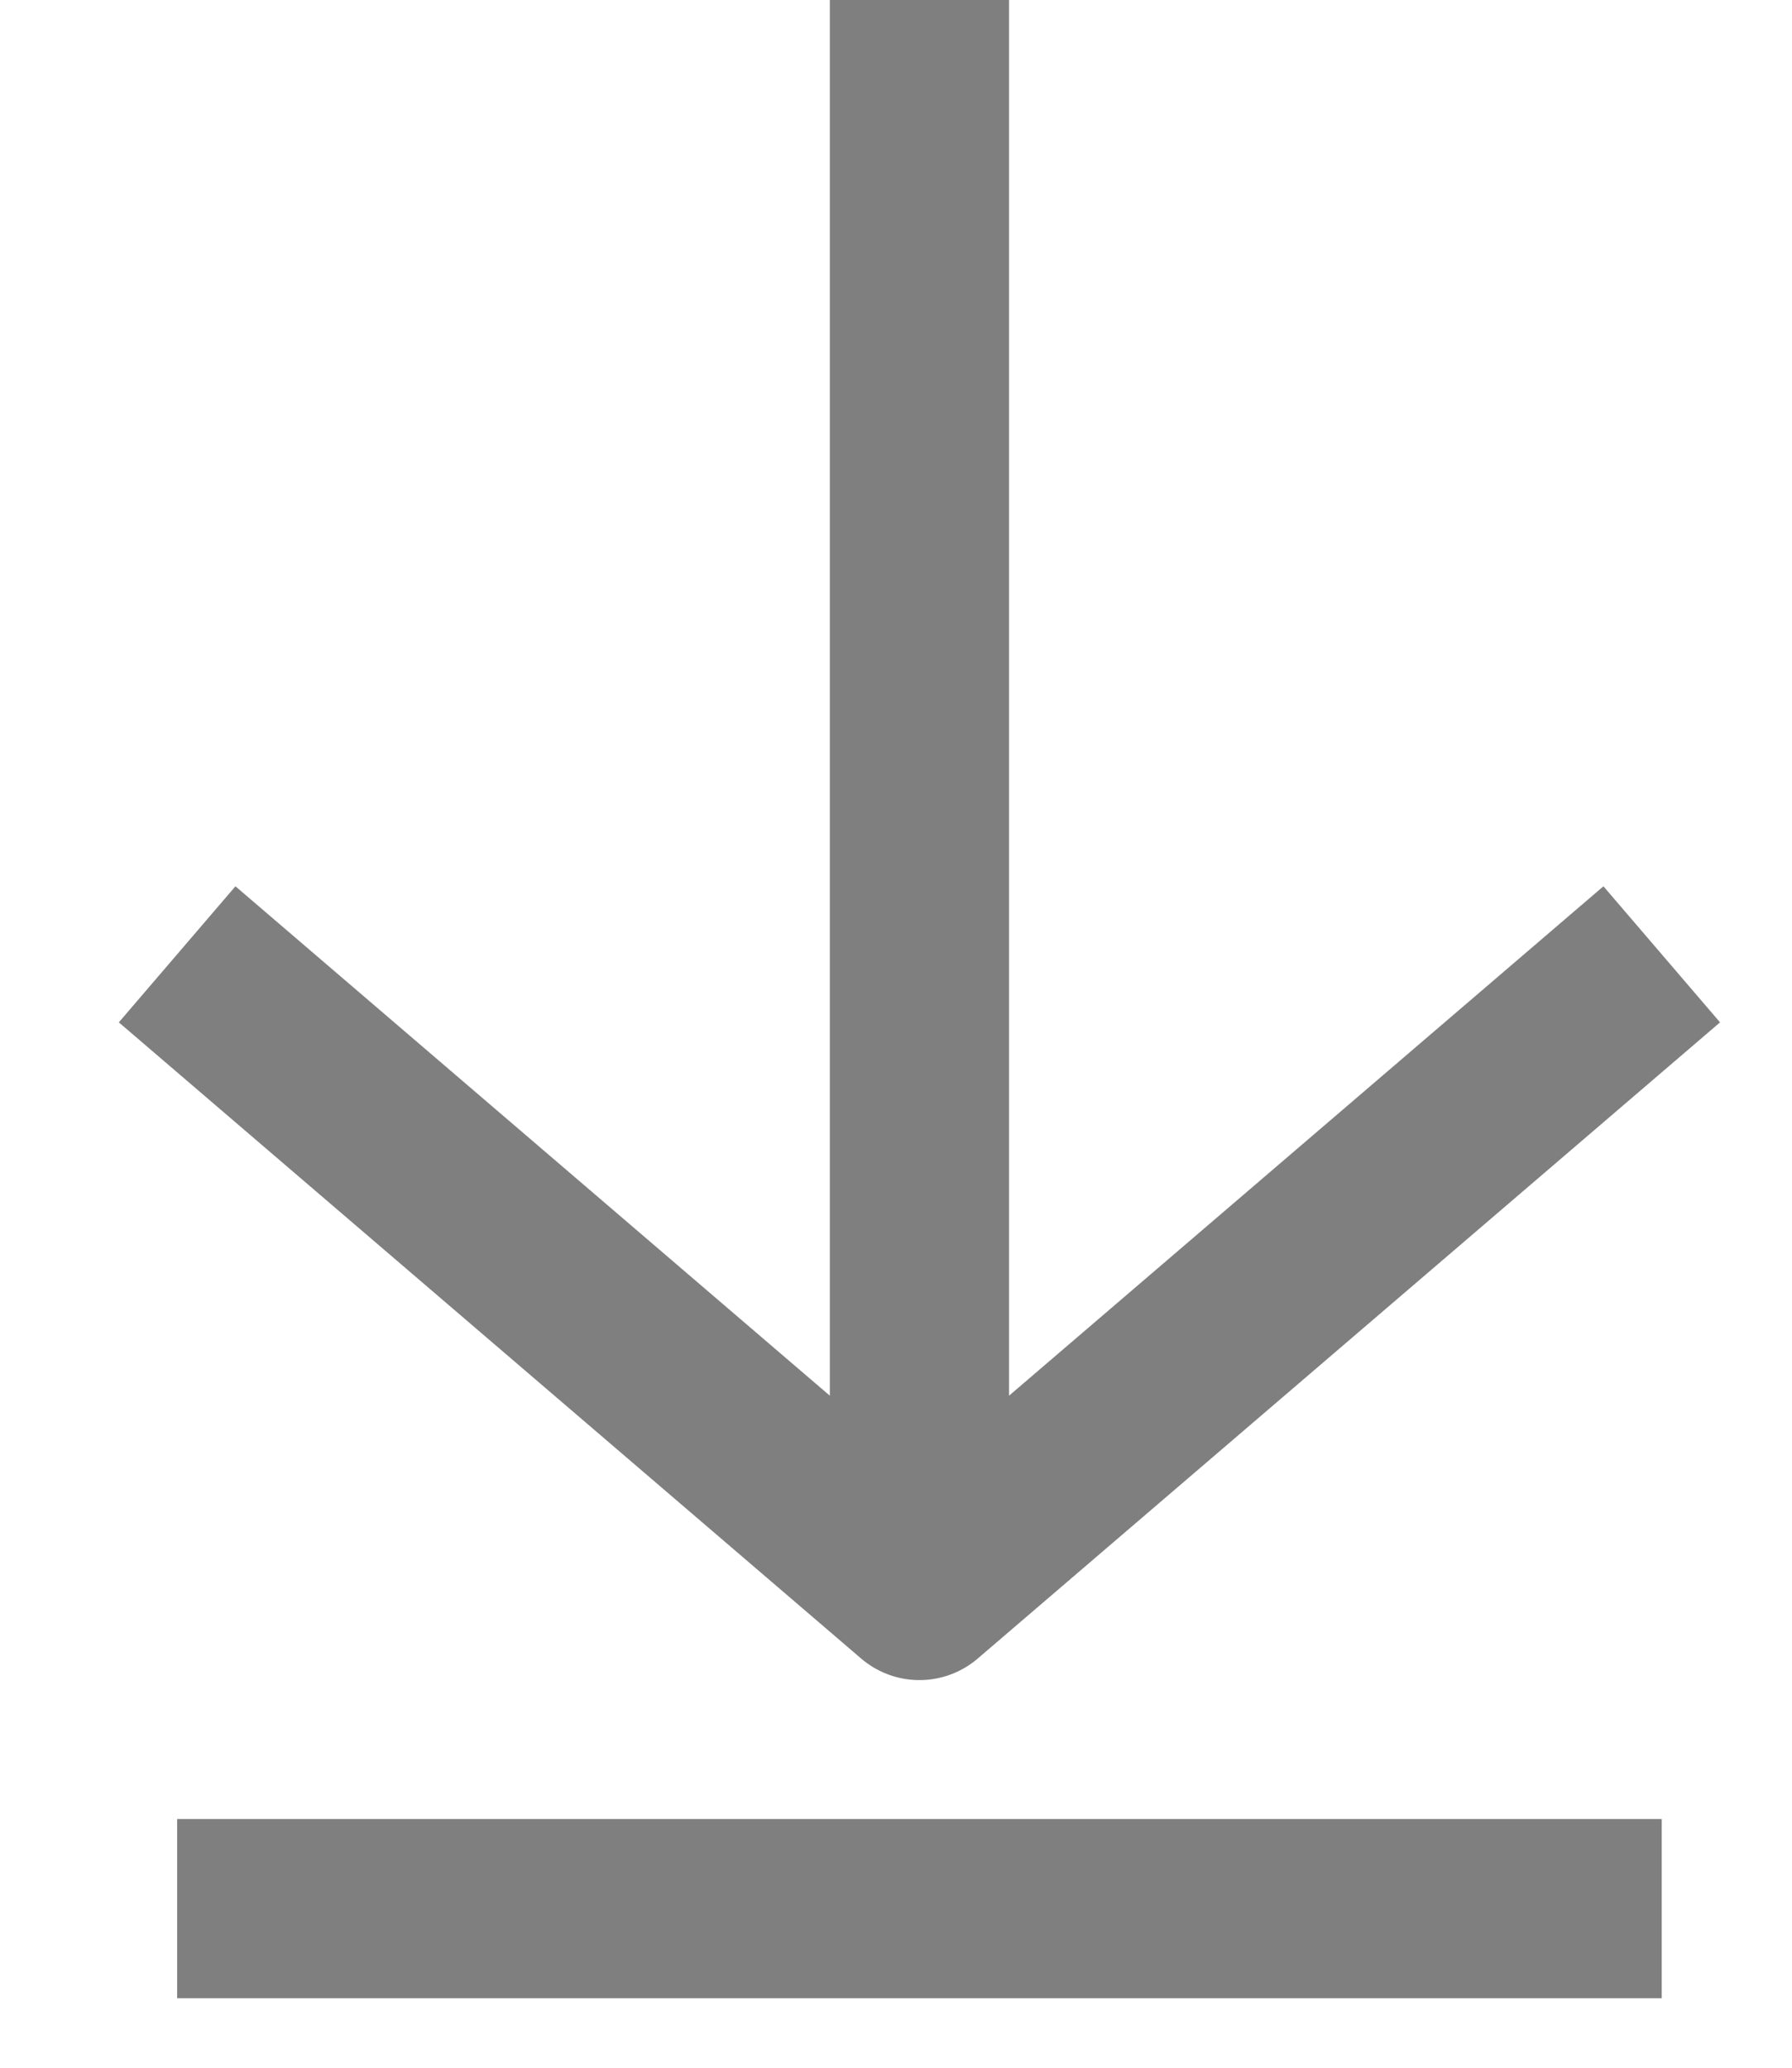 <svg width="13" height="15" xmlns="http://www.w3.org/2000/svg"><g stroke="#7f7f7f" stroke-width="1.3" fill="none" fill-rule="evenodd" stroke-linejoin="round"><path d="M6.67 0v11.538M1.285 6.923l5.385 4.615 5.385-4.615M12.055 13.846H1.285"/></g></svg>
